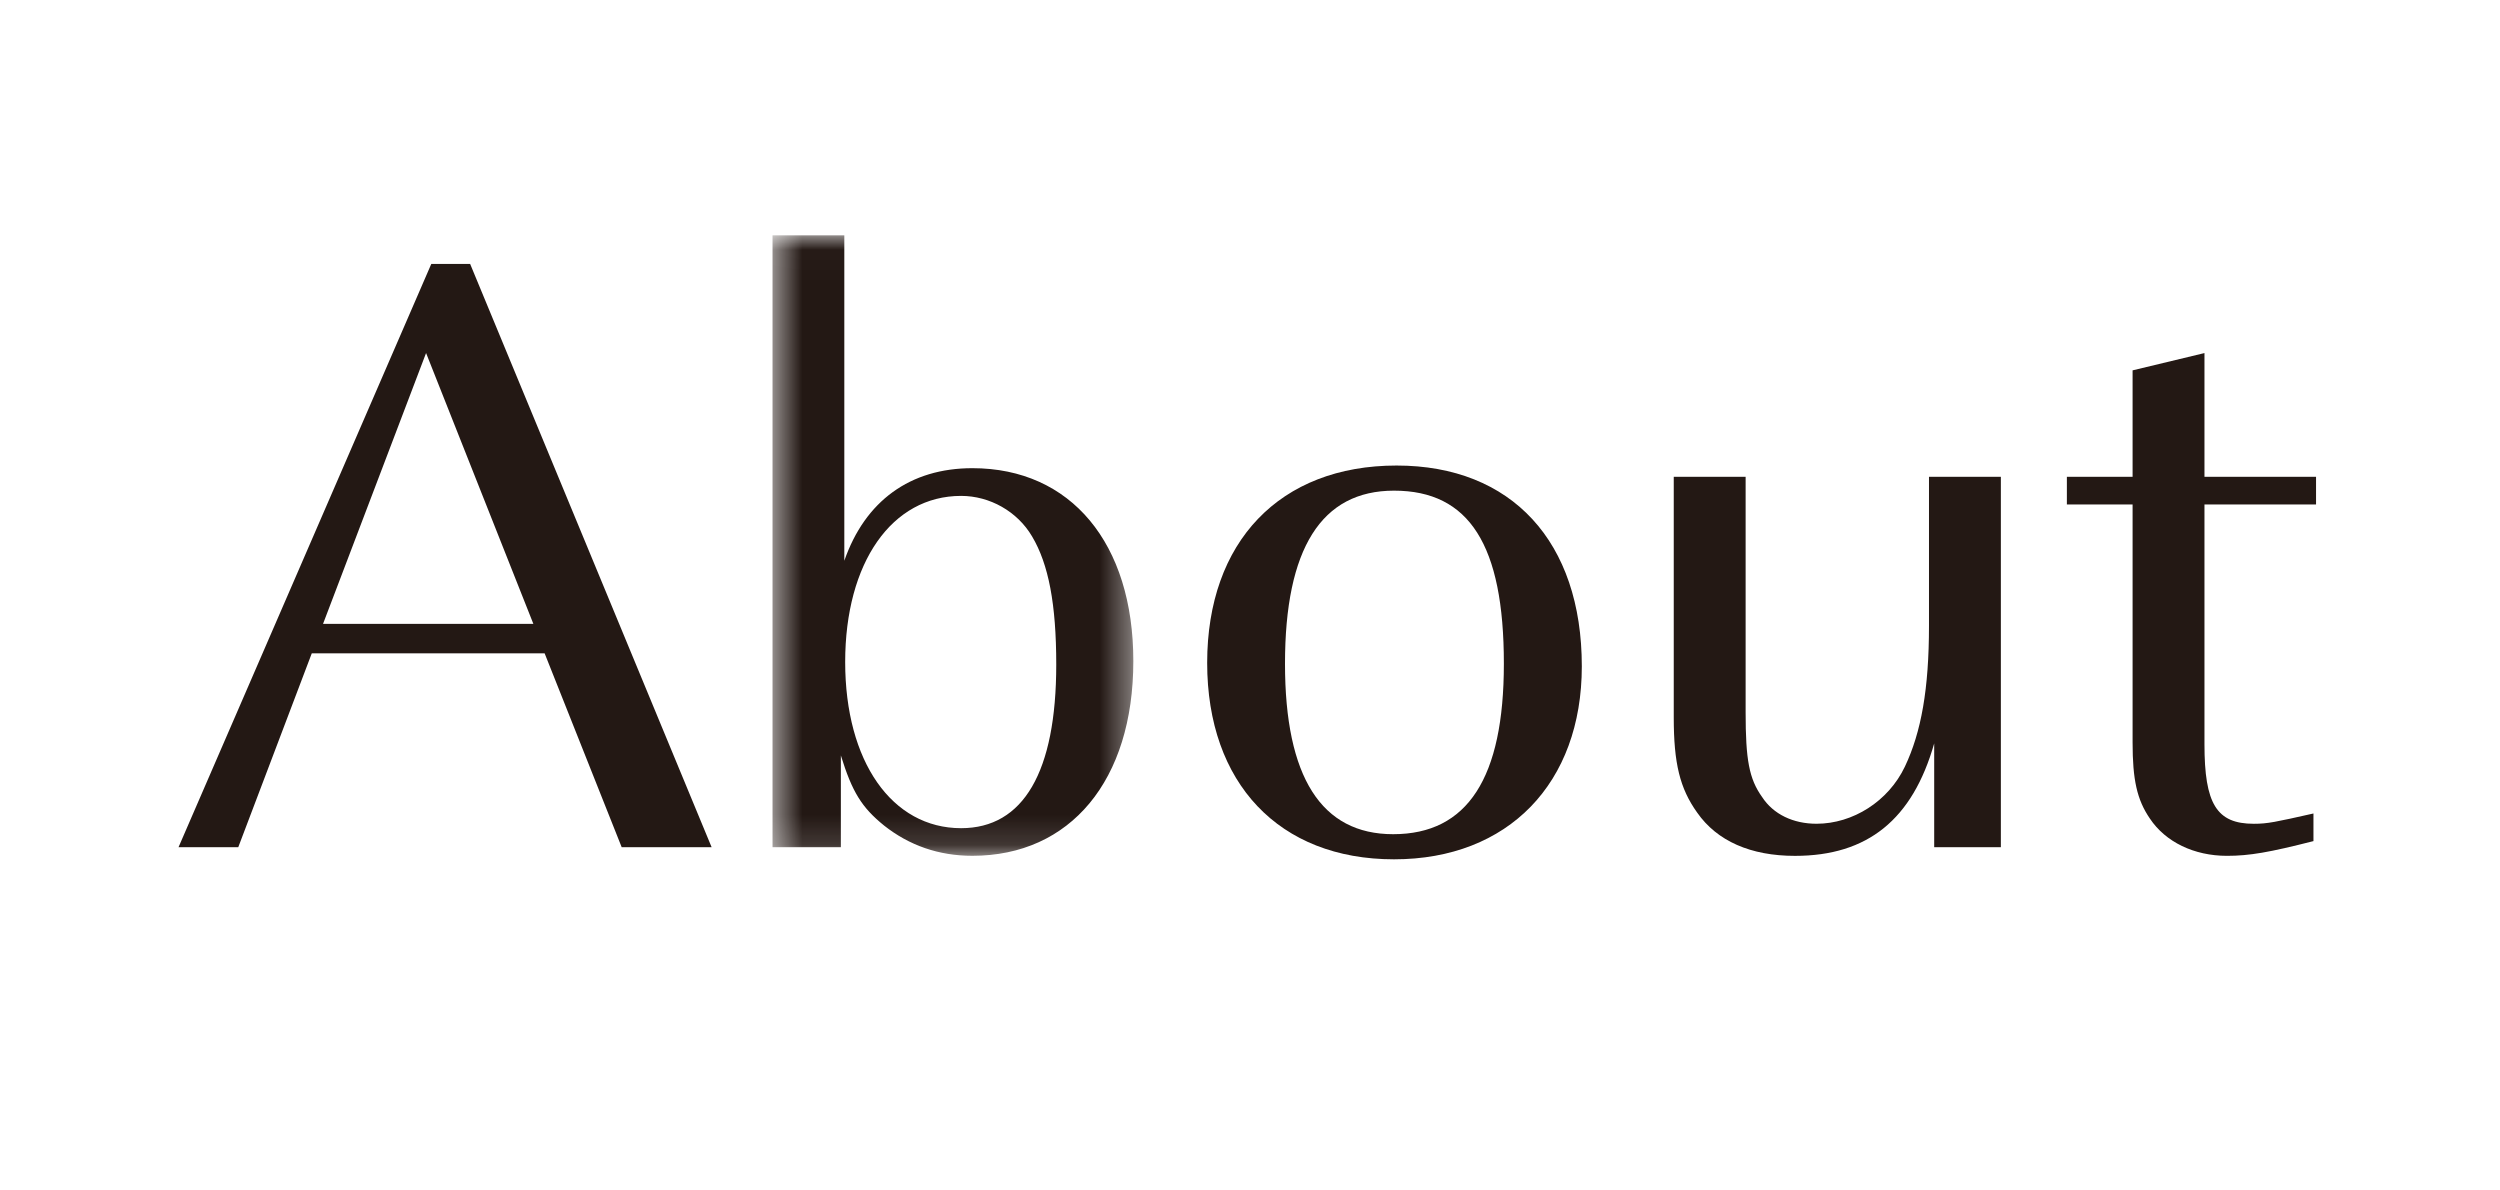 <?xml version="1.0" encoding="UTF-8" standalone="no"?>
<svg width="84px" height="40px" viewBox="0 0 84 40" version="1.1" xmlns="http://www.w3.org/2000/svg" xmlns:xlink="http://www.w3.org/1999/xlink">
    <!-- Generator: Sketch 43.2 (39069) - http://www.bohemiancoding.com/sketch -->
    <title>navi_1</title>
    <desc>Created with Sketch.</desc>
    <defs>
        <polygon id="path-1" points="14.625 0.017 2.502 0.017 2.502 20.863 14.625 20.863 14.625 0.017"></polygon>
        <polygon id="path-3" points="0 29.091 706.295 29.091 706.295 0.017 0 0.017"></polygon>
    </defs>
    <g id="Page-1" stroke="none" stroke-width="1" fill="none" fill-rule="evenodd">
        <g id="Desktop-HD" transform="translate(-441, -921)">
            <g id="Page-1" transform="translate(447, 926)">
                <path d="M8.491,3.869 L-0.001,23.465 L2.006,23.465 L4.476,16.951 L12.299,16.951 L14.888,23.465 L17.91,23.465 L9.797,3.869 L8.491,3.869 Z M8.316,6.862 L11.921,15.962 L4.854,15.962 L8.316,6.862 Z" id="Fill-1" fill="#231814"></path>
                <g id="Group-38" transform="translate(0, 2.892)">
                    <g id="Group-4" transform="translate(17.455, 0)">
                        <mask id="mask-2" fill="white">
                            <use xlink:href="#path-1"></use>
                        </mask>
                        <g id="Clip-3"></g>
                        <path d="M4.943,14.352 C4.943,17.695 6.514,19.935 8.838,19.935 C10.933,19.935 12.035,18.044 12.035,14.437 C12.035,12.403 11.777,11.065 11.224,10.134 C10.729,9.29 9.798,8.77 8.838,8.77 C6.514,8.77 4.943,11.007 4.943,14.352 L4.943,14.352 Z M4.914,0.016 L4.914,10.949 C5.612,8.941 7.125,7.839 9.217,7.839 C12.53,7.839 14.625,10.367 14.625,14.32 C14.625,18.335 12.504,20.863 9.217,20.863 C8.085,20.863 7.096,20.514 6.252,19.848 C5.496,19.237 5.176,18.713 4.798,17.491 L4.798,20.575 L2.502,20.575 L2.502,0.016 L4.914,0.016 Z" id="Fill-2" fill="#231814" mask="url(#mask-2)"></path>
                    </g>
                    <path d="M37.176,14.409 C37.176,18.22 38.398,20.137 40.81,20.137 C43.311,20.137 44.53,18.246 44.53,14.409 C44.53,10.424 43.37,8.594 40.839,8.594 C38.398,8.594 37.176,10.54 37.176,14.409 M47.149,14.496 C47.149,18.421 44.679,20.981 40.839,20.981 C36.973,20.981 34.561,18.421 34.561,14.38 C34.561,10.31 37.002,7.75 40.926,7.75 C44.795,7.75 47.149,10.31 47.149,14.496" id="Fill-5" fill="#231814"></path>
                    <path d="M61.229,20.574 L58.989,20.574 L58.989,17.086 C58.262,19.643 56.752,20.865 54.311,20.865 C52.827,20.865 51.693,20.37 51.024,19.41 C50.442,18.596 50.238,17.752 50.238,16.213 L50.238,8.129 L52.653,8.129 L52.653,16.036 C52.653,17.636 52.769,18.276 53.206,18.887 C53.584,19.469 54.253,19.786 55.035,19.786 C56.257,19.786 57.45,19.032 58.003,17.869 C58.555,16.708 58.814,15.253 58.814,13.13 L58.814,8.129 L61.229,8.129 L61.229,20.574 Z" id="Fill-7" fill="#231814"></path>
                    <path d="M68.07,8.128 L71.819,8.128 L71.819,9.059 L68.07,9.059 L68.07,17.114 C68.07,19.118 68.477,19.787 69.728,19.787 C70.19,19.787 70.452,19.729 71.732,19.441 L71.732,20.369 C70.251,20.747 69.582,20.864 68.826,20.864 C67.72,20.864 66.76,20.398 66.237,19.613 C65.8,18.976 65.655,18.304 65.655,17.053 L65.655,9.059 L63.447,9.059 L63.447,8.128 L65.655,8.128 L65.655,4.552 L68.07,3.971 L68.07,8.128 Z" id="Fill-9" fill="#231814"></path>
                    <mask id="mask-4" fill="white">
                        <use xlink:href="#path-3"></use>
                    </mask>
                    <g id="Clip-22"></g>
                </g>
            </g>
        </g>
    </g>
</svg>
